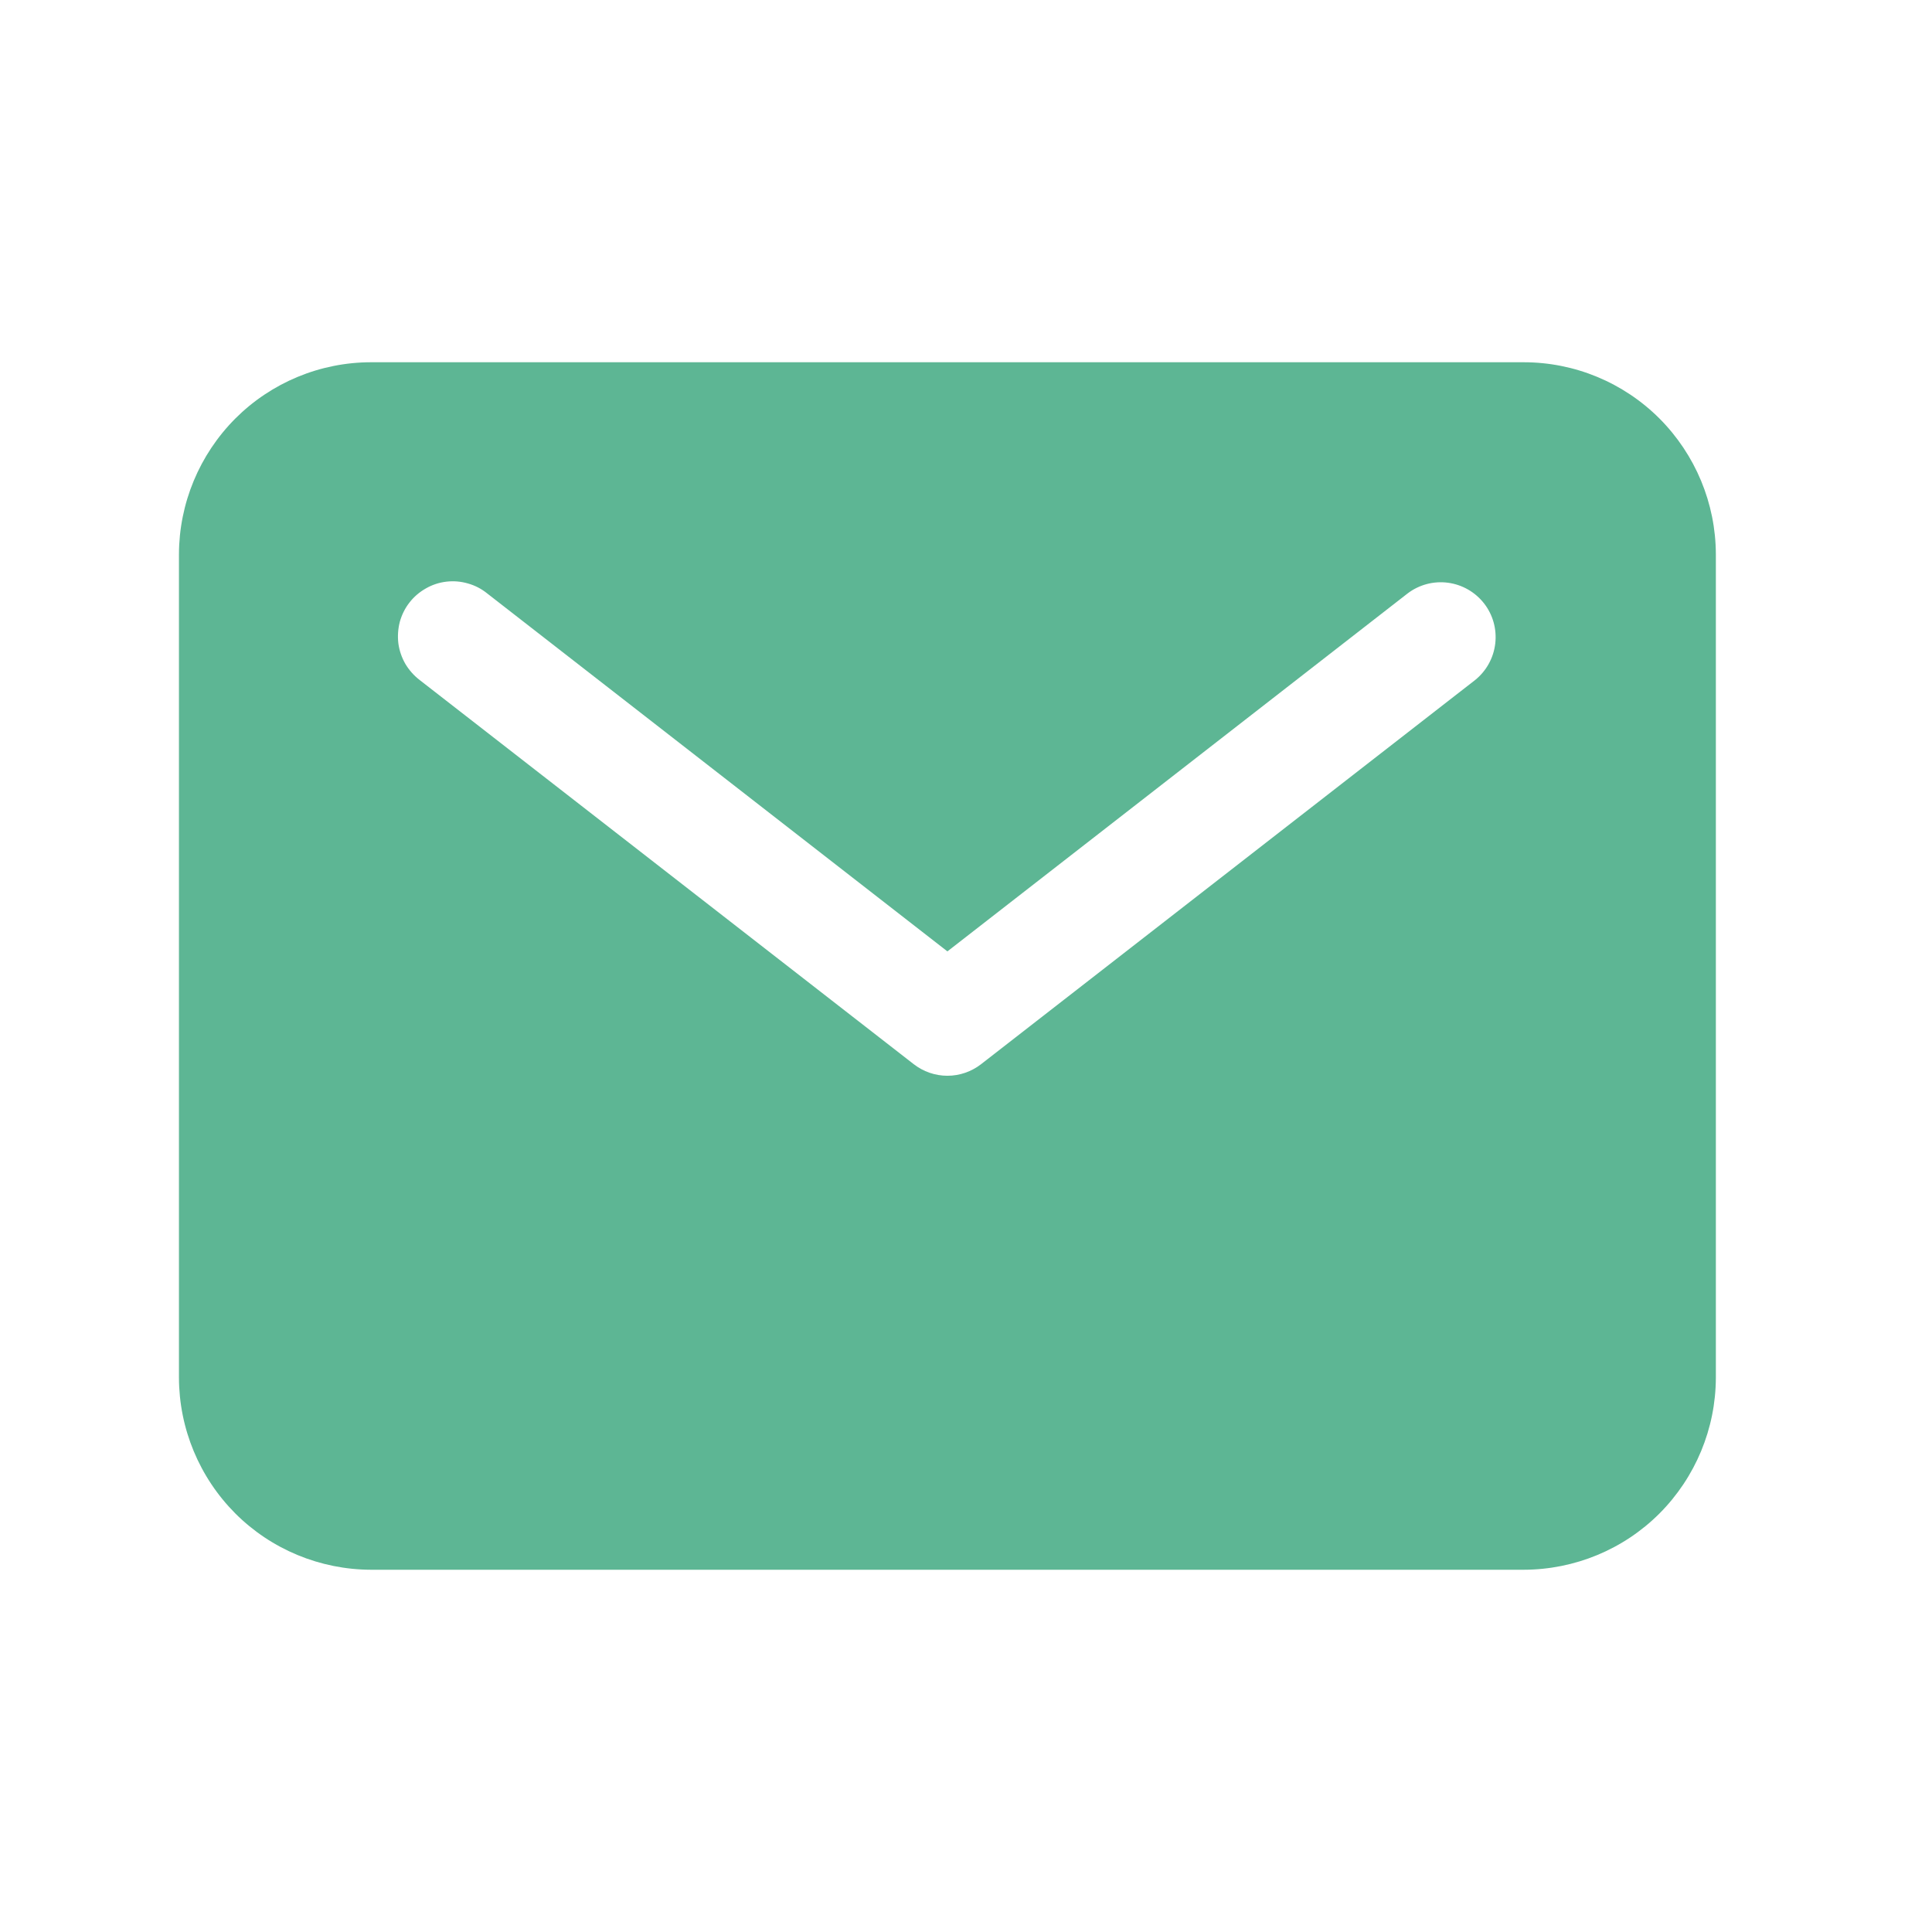 <svg width="16" height="16" viewBox="0 0 16 16" fill="none" xmlns="http://www.w3.org/2000/svg">
<path d="M12.619 3H3.073C2.652 3 2.247 3.168 1.949 3.466C1.651 3.765 1.483 4.169 1.482 4.591V11.409C1.483 11.831 1.651 12.235 1.949 12.534C2.247 12.832 2.652 12.999 3.073 13H12.619C13.041 12.999 13.445 12.832 13.743 12.534C14.041 12.235 14.209 11.831 14.21 11.409V4.591C14.209 4.169 14.041 3.765 13.743 3.466C13.445 3.168 13.041 3 12.619 3ZM12.216 5.632L8.125 8.813C8.045 8.875 7.947 8.909 7.846 8.909C7.745 8.909 7.647 8.875 7.567 8.813L3.476 5.632C3.428 5.595 3.388 5.55 3.357 5.498C3.327 5.446 3.307 5.388 3.299 5.328C3.292 5.269 3.296 5.208 3.311 5.15C3.327 5.092 3.354 5.037 3.391 4.99C3.428 4.942 3.474 4.903 3.527 4.873C3.579 4.843 3.637 4.824 3.697 4.817C3.757 4.81 3.817 4.815 3.875 4.832C3.933 4.848 3.987 4.876 4.034 4.914L7.846 7.879L11.658 4.914C11.753 4.842 11.873 4.81 11.992 4.826C12.11 4.842 12.217 4.903 12.291 4.998C12.364 5.092 12.397 5.211 12.383 5.33C12.369 5.449 12.309 5.557 12.216 5.632Z" fill="#5DB694"/>
</svg>
